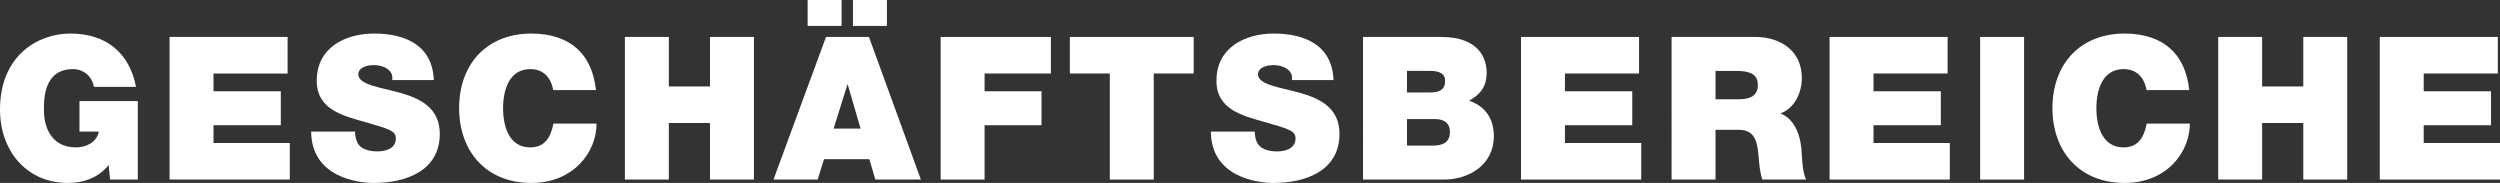 <!-- Generator: Adobe Illustrator 22.0.1, SVG Export Plug-In  -->
<svg version="1.1"
	 xmlns="http://www.w3.org/2000/svg" xmlns:xlink="http://www.w3.org/1999/xlink" xmlns:a="http://ns.adobe.com/AdobeSVGViewerExtensions/3.0/"
	 x="0px" y="0px" width="1064.023px" height="77.866px" viewBox="0 0 1064.023 77.866"
	 style="enable-background:new 0 0 1064.023 77.866;" xml:space="preserve">
<rect x="0" y="0" width="1064.023" height="77.866" fill="#333333" stroke="none"/>
<style type="text/css">
	.st0{fill:#FFFFFF;}
</style>
<defs>
</defs>
<g>
	<path class="st0" d="M46.243,70.216c-4.165,5.355-10.626,7.65-17.256,7.65C11.051,77.866,0,63.925,0,46.669
		C0,23.547,16.236,14.28,29.922,14.28c15.472,0,25.247,8.416,27.968,22.697H39.953c-0.681-4.42-4.421-7.565-8.841-7.565
		c-12.836,0-12.411,13.517-12.411,17.682c0,5.695,2.295,15.642,13.687,15.642c4.335,0,8.755-2.211,9.69-6.716h-8.246V43.013h24.822
		v33.408H46.839L46.243,70.216z"/>
	<path class="st0" d="M72.165,15.726h50.238v15.557H90.866v7.566h28.647v14.45H90.866v7.565h32.473v15.557H72.165V15.726z"/>
	<path class="st0" d="M151.131,56.02c0,1.53,0.255,2.89,0.68,3.995c1.36,3.655,5.44,4.42,8.926,4.42c3.061,0,7.735-1.02,7.735-5.525
		c0-3.145-2.635-3.995-13.091-6.971c-9.605-2.72-20.571-5.355-20.571-17.596c0-14.026,11.985-20.062,24.481-20.062
		c13.177,0,24.822,5.016,25.332,19.807h-17.681c0.34-2.295-0.681-3.824-2.211-4.845c-1.529-1.104-3.655-1.53-5.525-1.53
		c-2.55,0-6.715,0.68-6.715,4.08c0.34,4.336,9.011,5.271,17.596,7.65c8.586,2.381,17.087,6.376,17.087,17.512
		c0,15.812-14.536,20.912-28.053,20.912c-6.886,0-26.521-2.465-26.691-21.847H151.131z"/>
	<path class="st0" d="M235.452,38.338c-0.34-2.21-2.04-8.926-9.776-8.926c-8.755,0-11.561,8.501-11.561,16.661
		c0,8.161,2.806,16.662,11.561,16.662c6.291,0,8.756-4.421,9.861-10.116h18.361c0,12.241-9.946,25.247-27.712,25.247
		c-19.637,0-30.772-13.856-30.772-31.793c0-19.127,12.07-31.793,30.772-31.793c16.661,0.086,25.842,8.842,27.457,24.058H235.452z"/>
	<path class="st0" d="M265.963,15.726h18.701v21.082h17.512V15.726h18.701v60.695h-18.701V52.364h-17.512v24.057h-18.701V15.726z"/>
	<path class="st0" d="M351.558,15.726h18.276l22.102,60.695h-19.381l-2.551-8.671h-19.297l-2.72,8.671h-18.786L351.558,15.726z
		 M343.737,0h14.451v11.051h-14.451V0z M366.264,54.744l-5.44-18.702h-0.17l-5.865,18.702H366.264z M363.033,0h14.451v11.051
		h-14.451V0z"/>
	<path class="st0" d="M400.346,15.726h46.924v15.557h-28.223v7.566h24.227v14.45h-24.227v23.122h-18.701V15.726z"/>
	<path class="st0" d="M472.341,31.282h-17.002V15.726h52.704v15.557h-17.001v45.139h-18.701V31.282z"/>
	<path class="st0" d="M534.051,56.02c0,1.53,0.255,2.89,0.68,3.995c1.36,3.655,5.44,4.42,8.926,4.42c3.061,0,7.735-1.02,7.735-5.525
		c0-3.145-2.635-3.995-13.091-6.971c-9.605-2.72-20.571-5.355-20.571-17.596c0-14.026,11.985-20.062,24.481-20.062
		c13.177,0,24.822,5.016,25.332,19.807h-17.681c0.34-2.295-0.681-3.824-2.211-4.845c-1.529-1.104-3.655-1.53-5.525-1.53
		c-2.55,0-6.715,0.68-6.715,4.08c0.34,4.336,9.011,5.271,17.596,7.65c8.586,2.381,17.087,6.376,17.087,17.512
		c0,15.812-14.536,20.912-28.053,20.912c-6.886,0-26.521-2.465-26.691-21.847H534.051z"/>
	<path class="st0" d="M580.119,15.726h33.237c15.981,0,19.382,9.012,19.382,15.217c0,6.121-2.976,9.436-7.48,11.9
		c5.44,1.871,10.54,6.206,10.54,15.132c0,12.155-10.54,18.446-21.251,18.446h-34.428V15.726z M598.82,39.358h9.86
		c3.911,0,6.376-1.105,6.376-5.016c0-3.061-2.55-4.166-6.376-4.166h-9.86V39.358z M598.82,61.97h10.966
		c3.91,0,7.311-1.105,7.311-5.78c0-3.57-2.125-5.525-6.546-5.525h-11.73V61.97z"/>
	<path class="st0" d="M647.354,15.726h50.238v15.557h-31.537v7.566h28.647v14.45h-28.647v7.565h32.473v15.557h-51.174V15.726z"/>
	<path class="st0" d="M711.443,15.726h35.617c10.626,0,19.807,5.866,19.807,17.342c0,6.291-2.89,12.921-9.096,15.217
		c5.101,1.955,8.246,7.564,8.926,15.131c0.255,2.975,0.34,10.201,2.04,13.006h-18.701c-0.936-3.061-1.275-6.205-1.53-9.351
		c-0.51-5.78-1.02-11.815-8.416-11.815h-9.945v21.166h-18.701V15.726z M730.145,42.248h9.775c3.485,0,8.246-0.595,8.246-6.035
		c0-3.825-2.125-6.036-9.266-6.036h-8.756V42.248z"/>
	<path class="st0" d="M778.678,15.726h50.238v15.557h-31.537v7.566h28.647v14.45h-28.647v7.565h32.473v15.557h-51.174V15.726z"/>
	<path class="st0" d="M842.768,15.726h18.701v60.695h-18.701V15.726z"/>
	<path class="st0" d="M913.575,38.338c-0.34-2.21-2.04-8.926-9.776-8.926c-8.755,0-11.561,8.501-11.561,16.661
		c0,8.161,2.806,16.662,11.561,16.662c6.291,0,8.756-4.421,9.861-10.116h18.361c0,12.241-9.946,25.247-27.712,25.247
		c-19.637,0-30.772-13.856-30.772-31.793c0-19.127,12.07-31.793,30.772-31.793c16.661,0.086,25.842,8.842,27.457,24.058H913.575z"/>
	<path class="st0" d="M944.086,15.726h18.701v21.082h17.512V15.726H999v60.695h-18.701V52.364h-17.512v24.057h-18.701V15.726z"/>
	<path class="st0" d="M1012.85,15.726h50.238v15.557h-31.537v7.566h28.647v14.45h-28.647v7.565h32.473v15.557h-51.174V15.726z"/>
</g>
</svg>